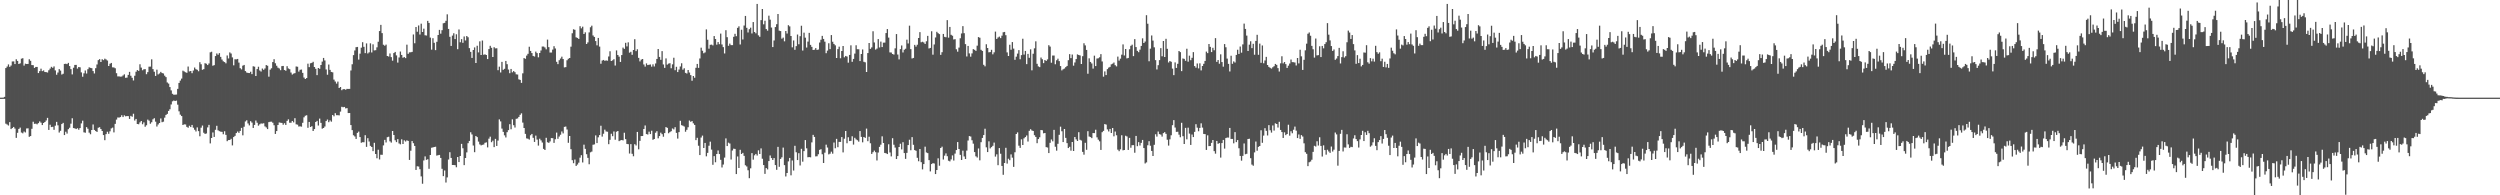 <svg xmlns="http://www.w3.org/2000/svg" width="1920" height="150"><path fill="#4f4f4f" d="M0 75h1v1H0zM1 75h1v1H1zM2 74.945h1v1H2zM3 74.387h1v1.559H3zM4 52.29h1v42.699H4zM5 51.08h1v44.543H5zM6 49.448h1v46.96H6zM7 51.366h1v42.456H7zM8 50.327h1v48.821H8zM9 47.211h1v51.149H9zM10 47.159h1v50.309H10zM11 49.205h1v49.544H11zM12 45.529h1v60.355H12zM13 46.809h1v55.193H13zM14 49.171h1v49.86H14zM15 48.663h1v49.313H15zM16 45.065h1v56.711H16zM17 44.714h1v57.681H17zM18 50.391h1v50.65H18zM19 48.875h1v52.834H19zM20 49.159h1v49.506H20zM21 49.107h1v49.441H21zM22 45.513h1v59.529H22zM23 46.692h1v57.821H23zM24 49.995h1v48.91H24zM25 50.089h1v43.408H25zM26 52.151h1v42.996H26zM27 51.405h1v43.58H27zM28 51.4h1v44.106H28zM29 56.101h1v38.487H29zM30 54.648h1v38.604H30zM31 52.718h1v41.49H31zM32 54.643h1v41.415H32zM33 54.046h1v40.401H33zM34 55.302h1v38.386H34zM35 55.421h1v37.073H35zM36 55.724h1v34.797H36zM37 53.947h1v45.83H37zM38 52.67h1v43.104H38zM39 51.288h1v46.278H39zM40 52.073h1v45.296H40zM41 50.988h1v48.714H41zM42 54.041h1v42.447H42zM43 57.397h1v36.191H43zM44 55.721h1v40.52H44zM45 53.091h1v48.695H45zM46 54.202h1v46.272H46zM47 57.266h1v37.993H47zM48 56.616h1v37.723H48zM49 49.1h1v54.637H49zM50 48.96h1v52.202H50zM51 49.269h1v53.333H51zM52 48.278h1v50.97H52zM53 50.734h1v47.382H53zM54 53.114h1v41.861H54zM55 57.122h1v33.708H55zM56 52.043h1v46.322H56zM57 49.873h1v48.73H57zM58 49.809h1v49.329H58zM59 52.682h1v45.8H59zM60 51.432h1v48.228H60zM61 51.73h1v46.612H61zM62 55.582h1v39.178H62zM63 58.949h1v33.719H63zM64 56.298h1v45.335H64zM65 54.092h1v47.867H65zM66 56.477h1v41.174H66zM67 53.133h1v45.72H67zM68 51.718h1v50.195H68zM69 52.132h1v50.977H69zM70 52.375h1v47.469H70zM71 54.565h1v41.03H71zM72 56.422h1v43.356H72zM73 52.375h1v48.265H73zM74 49.493h1v51.84H74zM75 46.2h1v51.884H75zM76 45.399h1v52.293H76zM77 47.63h1v51.458H77zM78 45.493h1v55.116H78zM79 46.161h1v57.553H79zM80 45.053h1v62.635H80zM81 45.653h1v57.382H81zM82 46.488h1v54.681H82zM83 50.713h1v52.065H83zM84 48.944h1v51.911H84zM85 48.356h1v50.259H85zM86 51.718h1v46.29H86zM87 51.828h1v49.87H87zM88 52.446h1v42.662H88zM89 56.22h1v35.615H89zM90 58.669h1v31.55H90zM91 58.674h1v31.664H91zM92 58.887h1v31.028H92zM93 58.768h1v29.773H93zM94 57.957h1v31.939H94zM95 57.069h1v31.511H95zM96 59.736h1v29.613H96zM97 59.583h1v29.567H97zM98 57.477h1v31.733H98zM99 55.174h1v36.18H99zM100 58.161h1v30.845H100zM101 59.74h1v29.89H101zM102 61.821h1v25.534H102zM103 58.163h1v34.388H103zM104 55.083h1v36.235H104zM105 53.787h1v41.449H105zM106 54.426h1v41.028H106zM107 49.377h1v44.649H107zM108 51.942h1v40.993H108zM109 53.97h1v41.479H109zM110 53.178h1v40.845H110zM111 53.112h1v44.221H111zM112 56.985h1v39.242H112zM113 55.421h1v36.427H113zM114 51.224h1v41.465H114zM115 51.171h1v43.859H115zM116 45.582h1v48.338H116zM117 53.08h1v38.553H117zM118 55.096h1v35.66H118zM119 58.303h1v35.116H119zM120 53.481h1v43.699H120zM121 57.113h1v38.469H121zM122 56.403h1v38.084H122zM123 55.206h1v35.752H123zM124 56.11h1v37.734H124zM125 56.424h1v37.031H125zM126 58.131h1v32.216H126zM127 59.216h1v29.041H127zM128 63.343h1v24.111H128zM129 64.204h1v21.005H129zM130 66.886h1v17.034H130zM131 69.418h1v10.829H131zM132 72.045h1v5.782H132zM133 72.741h1v4.461H133zM134 72.686h1v4.873H134zM135 72.606h1v4.656H135zM136 68.259h1v12.135H136zM137 63.705h1v21.817H137zM138 61.917h1v26.141H138zM139 60.381h1v28.778H139zM140 54.298h1v41.696H140zM141 54.872h1v40.609H141zM142 55.492h1v40.087H142zM143 55.927h1v41.486H143zM144 51.075h1v47.034H144zM145 54.836h1v41.726H145zM146 54.547h1v43.021H146zM147 56.211h1v39.719H147zM148 54.183h1v43.925H148zM149 51.851h1v47.784H149zM150 53.144h1v47.816H150zM151 53.595h1v44.253H151zM152 54.739h1v45.963H152zM153 47.747h1v56.885H153zM154 49.347h1v48.718H154zM155 53.62h1v42.811H155zM156 53.071h1v48.865H156zM157 48.546h1v54.296H157zM158 48.949h1v53.532H158zM159 49.986h1v47.842H159zM160 48.752h1v47.15H160zM161 40.196h1v69.918H161zM162 39.741h1v66.242H162zM163 50.468h1v51.277H163zM164 50.013h1v55.141H164zM165 43.037h1v56.642H165zM166 41.052h1v55.557H166zM167 42.05h1v58.066H167zM168 40.8h1v59.961H168zM169 43.678h1v57.439H169zM170 45.744h1v55.537H170zM171 47.111h1v55.999H171zM172 47.681h1v53.136H172zM173 48.653h1v54.93H173zM174 42.616h1v65.834H174zM175 44.895h1v62.685H175zM176 40.247h1v67.256H176zM177 41.135h1v65.447H177zM178 44.094h1v67.572H178zM179 50.155h1v55.125H179zM180 45.536h1v58.81H180zM181 45.573h1v56.631H181zM182 45.248h1v55.775H182zM183 48.081h1v53.96H183zM184 52.354h1v48.212H184zM185 53.32h1v44.875H185zM186 50.443h1v53.47H186zM187 49.887h1v47.43H187zM188 54.559h1v38.746H188zM189 55.726h1v36.661H189zM190 56.035h1v38.801H190zM191 56.101h1v40.19H191zM192 55.108h1v37.993H192zM193 56.941h1v37.194H193zM194 50.896h1v47.366H194zM195 51.199h1v44.729H195zM196 58.369h1v34.223H196zM197 53.039h1v41.215H197zM198 51.27h1v45.225H198zM199 54.14h1v41.334H199zM200 54.959h1v39.886H200zM201 52.65h1v42.284H201zM202 53.62h1v41.041H202zM203 52.581h1v44.475H203zM204 49.963h1v47.956H204zM205 50.489h1v48.659H205zM206 58.887h1v34.914H206zM207 53.513h1v39.966H207zM208 52.432h1v40.998H208zM209 47.681h1v46.571H209zM210 45.481h1v50.712H210zM211 48.601h1v54.264H211zM212 50.491h1v50.172H212zM213 51.979h1v44.033H213zM214 52.581h1v41.476H214zM215 53.893h1v40.368H215zM216 50.784h1v43.653H216zM217 50.658h1v45.148H217zM218 53.735h1v40.895H218zM219 54.327h1v41.6H219zM220 50.832h1v42.005H220zM221 52.602h1v39.05H221zM222 53.144h1v41.124H222zM223 55.71h1v38.535H223zM224 57.225h1v35.692H224zM225 56.511h1v37.482H225zM226 56.168h1v34.628H226zM227 51.02h1v44.454H227zM228 51.256h1v44.468H228zM229 55.007h1v42.19H229zM230 53.62h1v43.413H230zM231 53.403h1v43.884H231zM232 55.975h1v38.341H232zM233 59.528h1v30.558H233zM234 60.665h1v28.233H234zM235 59.942h1v28.574H235zM236 48.885h1v49.272H236zM237 51.569h1v42.094H237zM238 48.598h1v48.945H238zM239 48.276h1v48.633H239zM240 47.443h1v53.147H240zM241 51.453h1v47.647H241zM242 52.819h1v40.897H242zM243 57.678h1v35.164H243zM244 52.229h1v44.17H244zM245 52.831h1v38.258H245zM246 49.935h1v44.445H246zM247 47.289h1v51.552H247zM248 44.492h1v53.788H248zM249 46.452h1v50.735H249zM250 53.373h1v39.59H250zM251 57.406h1v34.388H251zM252 49.583h1v44.271H252zM253 53.643h1v38.842H253zM254 55.257h1v38.199H254zM255 55.559h1v32.763H255zM256 61.137h1v28.21H256zM257 62.638h1v24.303H257zM258 64.217h1v24.271H258zM259 62.663h1v25.832H259zM260 67.593h1v21.014H260zM261 66.827h1v18.885H261zM262 69.25h1v12.767H262zM263 68.5h1v13.866H263zM264 68.447h1v13.655H264zM265 68.914h1v14.319H265zM266 68.243h1v14.807H266zM267 68.282h1v18.544H267zM268 68.23h1v18.533H268zM269 54.128h1v41.913H269zM270 49.333h1v50.597H270zM271 42.334h1v61.566H271zM272 38.763h1v66.04H272zM273 36.259h1v70.435H273zM274 36.051h1v65.983H274zM275 45.758h1v55.292H275zM276 41.212h1v64.065H276zM277 36.584h1v73.03H277zM278 32.417h1v76.773H278zM279 35.941h1v73.3H279zM280 40.826h1v63.001H280zM281 33.311h1v79.467H281zM282 41.048h1v65.097H282zM283 40.178h1v68.521H283zM284 33.261h1v78.743H284zM285 40.292h1v72.586H285zM286 34.06h1v81.991H286zM287 38.683h1v71.009H287zM288 38.53h1v79.732H288zM289 36.374h1v85.189H289zM290 32.03h1v82.953H290zM291 23.84h1v98.629H291zM292 19.116h1v99.716H292zM293 25.44h1v93.468H293zM294 34.373h1v77.276H294zM295 35.104h1v72.3H295zM296 34.25h1v75.141H296zM297 43.016h1v62.337H297zM298 43.414h1v61.62H298zM299 41.073h1v67.453H299zM300 43.881h1v65.654H300zM301 46.573h1v54.06H301zM302 40.736h1v62.927H302zM303 39.906h1v67.828H303zM304 42.556h1v66.617H304zM305 48.095h1v58.762H305zM306 44.135h1v66.054H306zM307 39.562h1v71.268H307zM308 42.174h1v64.857H308zM309 44.353h1v66.233H309zM310 43.851h1v63.932H310zM311 44.662h1v64.047H311zM312 34.321h1v73.431H312zM313 41.309h1v66.908H313zM314 40.194h1v82.612H314zM315 40.139h1v75.599H315zM316 39.832h1v68.503H316zM317 26.454h1v83.541H317zM318 33.206h1v78.892H318zM319 20.732h1v109.785H319zM320 24.367h1v103.342H320zM321 19.565h1v108.306H321zM322 26.53h1v103.44H322zM323 18.155h1v117.308H323zM324 24.568h1v116.553H324zM325 22.002h1v101.24H325zM326 27.109h1v93.021H326zM327 27.28h1v95.514H327zM328 16.035h1v106.306H328zM329 17.603h1v112.03H329zM330 28.901h1v90.146H330zM331 38.164h1v75.285H331zM332 29.356h1v83.868H332zM333 32.888h1v80.023H333zM334 38.503h1v74.182H334zM335 32.119h1v87.37H335zM336 26.891h1v92.3H336zM337 22.934h1v96.029H337zM338 25.834h1v95.447H338zM339 23.211h1v106.404H339zM340 17.876h1v117.393H340zM341 17.567h1v113.362H341zM342 15.953h1v124.221H342zM343 11.023h1v125.237H343zM344 22.222h1v100.279H344zM345 28.253h1v88.661H345zM346 35.287h1v86.006H346zM347 27.361h1v99.366H347zM348 25.546h1v101.195H348zM349 29.993h1v96.894H349zM350 26.324h1v102.12H350zM351 37.802h1v82.799H351zM352 22.618h1v101.836H352zM353 32.483h1v87.317H353zM354 30.032h1v80.437H354zM355 32.847h1v81.044H355zM356 28.027h1v98.771H356zM357 31.098h1v90.245H357zM358 27.66h1v89.389H358zM359 28.631h1v81.357H359zM360 36.969h1v71.25H360zM361 39.828h1v61.765H361zM362 44.508h1v58.778H362zM363 38.393h1v73.365H363zM364 36.411h1v80.483H364zM365 48.374h1v56.086H365zM366 35.145h1v70.188H366zM367 40.26h1v68.48H367zM368 31.767h1v79.128H368zM369 42.256h1v69.414H369zM370 31.144h1v80.089H370zM371 42.023h1v68.968H371zM372 41.746h1v67.908H372zM373 42.215h1v67.121H373zM374 45.346h1v67.842H374zM375 37.663h1v68.819H375zM376 35.156h1v69.821H376zM377 36.692h1v72.525H377zM378 43.776h1v64.237H378zM379 36.225h1v76.789H379zM380 37.175h1v69.467H380zM381 37.086h1v74.994H381zM382 53.89h1v54.095H382zM383 51.21h1v40.508H383zM384 55.637h1v37.594H384zM385 47.511h1v51.273H385zM386 53.627h1v47.633H386zM387 52.821h1v51.092H387zM388 46.79h1v58.78H388zM389 49.315h1v52.197H389zM390 53.428h1v46.514H390zM391 56.195h1v39.204H391zM392 52.917h1v46.368H392zM393 55.556h1v36.107H393zM394 54.565h1v41.584H394zM395 55.428h1v42.538H395zM396 57.069h1v34.17H396zM397 57.257h1v33.747H397zM398 60.944h1v28.86H398zM399 61.395h1v26.761H399zM400 63.629h1v23.431H400zM401 56.298h1v37.855H401zM402 44.575h1v53.728H402zM403 45.179h1v57.613H403zM404 42.691h1v63.591H404zM405 41.299h1v65.241H405zM406 35.9h1v71.293H406zM407 39.118h1v64.779H407zM408 40.771h1v62.071H408zM409 42.938h1v62.875H409zM410 43.426h1v65.589H410zM411 39.647h1v64.491H411zM412 40.803h1v66.402H412zM413 44.046h1v67.775H413zM414 40.723h1v65.8H414zM415 38.77h1v69.039H415zM416 35.728h1v73.742H416zM417 35.722h1v78.613H417zM418 36.433h1v78.755H418zM419 37.887h1v67.956H419zM420 30.434h1v78.826H420zM421 36.189h1v73.534H421zM422 40.329h1v68.279H422zM423 40.345h1v65.715H423zM424 38.088h1v68.052H424zM425 35.49h1v74.257H425zM426 37.216h1v69.755H426zM427 47.438h1v54.379H427zM428 49.267h1v57.318H428zM429 46.23h1v58.638H429zM430 44.95h1v58.549H430zM431 43.517h1v57.471H431zM432 45.385h1v57.089H432zM433 51.775h1v45.663H433zM434 51.565h1v45.605H434zM435 46.273h1v53.223H435zM436 45.117h1v64.569H436zM437 44.556h1v59.915H437zM438 35.834h1v78.759H438zM439 25.573h1v97.439H439zM440 22.467h1v102.872H440zM441 22.881h1v99.659H441zM442 28.686h1v98.769H442zM443 29.121h1v97.247H443zM444 29.924h1v94.992H444zM445 20.126h1v100.95H445zM446 21.776h1v97.436H446zM447 20.496h1v104.301H447zM448 26.125h1v84.969H448zM449 24.822h1v89.51H449zM450 33.794h1v84.642H450zM451 32.568h1v88.659H451zM452 24.873h1v101.289H452zM453 20.918h1v96.072H453zM454 19.727h1v96.713H454zM455 27.212h1v83.937H455zM456 28.356h1v82.527H456zM457 31.556h1v72.417H457zM458 34.792h1v75.093H458zM459 29.118h1v76.328H459zM460 35.795h1v67.954H460zM461 48.94h1v47.631H461zM462 46.465h1v58.441H462zM463 46.042h1v56.642H463zM464 46.703h1v52.891H464zM465 46.399h1v54.546H465zM466 46.658h1v54.525H466zM467 43.366h1v67.393H467zM468 39.361h1v68.025H468zM469 46.848h1v55.885H469zM470 46.335h1v58.265H470zM471 45.461h1v55.505H471zM472 50.338h1v56.967H472zM473 38.708h1v62.474H473zM474 42.247h1v58.379H474zM475 43.531h1v64.857H475zM476 47.543h1v60.259H476zM477 42.286h1v65.23H477zM478 36.541h1v71.286H478zM479 37.507h1v64.422H479zM480 32.872h1v73.971H480zM481 35.621h1v74.928H481zM482 32.501h1v78.249H482zM483 40.434h1v77.462H483zM484 39.803h1v70.872H484zM485 42.098h1v76.045H485zM486 38.418h1v81.605H486zM487 30.119h1v80.602H487zM488 39.292h1v72.428H488zM489 37.852h1v63.477H489zM490 44.424h1v70.247H490zM491 47.145h1v61.028H491zM492 45.783h1v58.721H492zM493 45.289h1v59.165H493zM494 49.487h1v49.579H494zM495 51.134h1v45.237H495zM496 48.711h1v54.269H496zM497 49.969h1v53.356H497zM498 49.731h1v51.376H498zM499 49.528h1v53.433H499zM500 51.187h1v49.238H500zM501 49.42h1v57.924H501zM502 51.031h1v55.729H502zM503 48.745h1v53.211H503zM504 45.271h1v55.484H504zM505 37.63h1v68.597H505zM506 43.728h1v60.79H506zM507 45.916h1v55.965H507zM508 39.249h1v63.841H508zM509 49.53h1v55.502H509zM510 52.107h1v50.08H510zM511 44.868h1v52.744H511zM512 49.592h1v48.617H512zM513 48.853h1v53.516H513zM514 48.534h1v52.948H514zM515 52.412h1v48.327H515zM516 49.411h1v49.254H516zM517 44.35h1v55.017H517zM518 53.897h1v43.797H518zM519 51.279h1v50.755H519zM520 55.357h1v51.108H520zM521 53.405h1v48.077H521zM522 51.07h1v41.685H522zM523 48.601h1v47.533H523zM524 53.503h1v43.056H524zM525 52.451h1v44.752H525zM526 55.946h1v45.212H526zM527 56.447h1v43.246H527zM528 53.762h1v43.985H528zM529 55.708h1v36.86H529zM530 57.699h1v35.841H530zM531 62.027h1v30.932H531zM532 58.388h1v36.354H532zM533 59.702h1v36.235H533zM534 52.061h1v55.578H534zM535 49.123h1v56.729H535zM536 52.112h1v59.815H536zM537 44.897h1v74.205H537zM538 36.584h1v69.02H538zM539 38.963h1v65.184H539zM540 40.885h1v72.781H540zM541 40.251h1v69.517H541zM542 22.575h1v97.464H542zM543 30.501h1v86.917H543zM544 37.372h1v74.548H544zM545 34.419h1v74.365H545zM546 34.264h1v80.655H546zM547 34.854h1v91.735H547zM548 27.69h1v92.204H548zM549 29.951h1v94.644H549zM550 34.314h1v83.939H550zM551 32.327h1v83.248H551zM552 33.925h1v84.406H552zM553 25.825h1v96.924H553zM554 34.154h1v94.479H554zM555 36.218h1v90.167H555zM556 41.045h1v79.986H556zM557 23.188h1v83.108H557zM558 28.574h1v83.605H558zM559 35.191h1v74.388H559zM560 33.467h1v76.754H560zM561 34.671h1v87.871H561zM562 34.65h1v80.936H562zM563 28.253h1v85.907H563zM564 25.971h1v88.405H564zM565 27.821h1v105.857H565zM566 21.414h1v98.739H566zM567 20.206h1v108.803H567zM568 34.147h1v80.879H568zM569 22.856h1v95.422H569zM570 30.309h1v87.102H570zM571 19.622h1v100.096H571zM572 12.215h1v114.717H572zM573 21.334h1v106.537H573zM574 24.941h1v105.834H574zM575 22.437h1v114.402H575zM576 21.259h1v108.022H576zM577 25.694h1v91.923H577zM578 16.942h1v105.699H578zM579 24.564h1v94.729H579zM580 25.619h1v92.621H580zM581 3.035h1v116.413H581zM582 27.118h1v88.331H582zM583 28.253h1v90.009H583zM584 15.445h1v98.546H584zM585 6.898h1v114.999H585zM586 18.67h1v108.116H586zM587 15.928h1v117.585H587zM588 22.316h1v106.734H588zM589 23.559h1v106.553H589zM590 12.014h1v111.666H590zM591 15.088h1v104.305H591zM592 21.16h1v100.24H592zM593 36.17h1v86.7H593zM594 31.055h1v90.364H594zM595 20.803h1v105.981H595zM596 18.567h1v111.822H596zM597 10.771h1v102.002H597zM598 23.561h1v104.564H598zM599 23.838h1v98.228H599zM600 29.677h1v91.142H600zM601 28.885h1v84.468H601zM602 31.75h1v95.065H602zM603 23.785h1v111.751H603zM604 25.768h1v107.105H604zM605 19.336h1v104.614H605zM606 20.277h1v100.993H606zM607 27.647h1v106.988H607zM608 36.335h1v86.883H608zM609 31.078h1v99.904H609zM610 38.258h1v73.733H610zM611 35.435h1v81.52H611zM612 26.523h1v96.413H612zM613 34.021h1v83.623H613zM614 27.795h1v99.291H614zM615 19.764h1v94.504H615zM616 38.807h1v85.354H616zM617 25.081h1v90.989H617zM618 28.942h1v78.608H618zM619 36.514h1v77.395H619zM620 31.938h1v88.824H620zM621 25.22h1v95.415H621zM622 34.449h1v86.37H622zM623 35.996h1v73.367H623zM624 38.377h1v65.202H624zM625 38.189h1v66.997H625zM626 36.958h1v83.166H626zM627 38.338h1v81.682H627zM628 38.02h1v80.433H628zM629 32.643h1v82.458H629zM630 30.528h1v84.063H630zM631 27.521h1v90.964H631zM632 29.901h1v95.264H632zM633 31.995h1v85.26H633zM634 40.835h1v70.245H634zM635 38.878h1v74.44H635zM636 33.213h1v85.381H636zM637 37.713h1v80.288H637zM638 26.928h1v89.549H638zM639 32.057h1v85.944H639zM640 33.739h1v75.701H640zM641 34.813h1v79.046H641zM642 44.545h1v62.094H642zM643 37.738h1v75.315H643zM644 35.829h1v73.145H644zM645 44.758h1v64.248H645zM646 39.182h1v66.077H646zM647 35.349h1v81.714H647zM648 44.041h1v62.493H648zM649 42.947h1v57.681H649zM650 43.426h1v66.594H650zM651 48.15h1v57.247H651zM652 42.167h1v66.182H652zM653 34.804h1v73.358H653zM654 47.456h1v57.221H654zM655 45.236h1v65.821H655zM656 41.16h1v64.658H656zM657 34.758h1v72.289H657zM658 37.766h1v69.966H658zM659 37.85h1v70.952H659zM660 46.916h1v53.749H660zM661 41.489h1v63.644H661zM662 38.01h1v71.284H662zM663 47.438h1v57.78H663zM664 47.857h1v58.004H664zM665 55.28h1v43.472H665zM666 40.755h1v67.668H666zM667 33.012h1v71.998H667zM668 37.511h1v72.529H668zM669 36.388h1v81.833H669zM670 24.01h1v92.895H670zM671 32.588h1v83.074H671zM672 38.074h1v78.792H672zM673 37.317h1v85.91H673zM674 29.99h1v87.18H674zM675 36.429h1v76.354H675zM676 31.95h1v79.167H676zM677 36.159h1v68.526H677zM678 32.764h1v77.05H678zM679 32.716h1v84.761H679zM680 25.417h1v92.296H680zM681 22.318h1v95.994H681zM682 28.887h1v81.918H682zM683 40.251h1v76.855H683zM684 40.336h1v79.794H684zM685 41.489h1v64.633H685zM686 41.915h1v69.263H686zM687 37.134h1v76.226H687zM688 26.168h1v95.969H688zM689 41.908h1v77.942H689zM690 45.621h1v67.29H690zM691 37.756h1v72.653H691zM692 34.932h1v79.792H692zM693 40.276h1v68.952H693zM694 38.191h1v79.348H694zM695 37.422h1v84.601H695zM696 30.441h1v86.965H696zM697 33.373h1v78.05H697zM698 19.716h1v87.576H698zM699 37.722h1v77.697H699zM700 44.877h1v60.458H700zM701 44.476h1v66.738H701zM702 34.435h1v80.826H702zM703 35.774h1v80.055H703zM704 34.367h1v86.841H704zM705 29.201h1v94.667H705zM706 24.671h1v89.739H706zM707 32.483h1v92.081H707zM708 32.039h1v98.082H708zM709 32.604h1v93.392H709zM710 33.762h1v78.858H710zM711 31.712h1v85.393H711zM712 27.528h1v90.071H712zM713 37.207h1v85.8H713zM714 36.823h1v94.807H714zM715 24.035h1v101.95H715zM716 42.009h1v83.296H716zM717 34.133h1v91.479H717zM718 28.764h1v104.896H718zM719 24.415h1v106.148H719zM720 25.477h1v96.104H720zM721 26.212h1v101.09H721zM722 42.128h1v71.557H722zM723 40.112h1v72.538H723zM724 26.086h1v96.445H724zM725 28.308h1v91.227H725zM726 28.642h1v89.155H726zM727 15.454h1v104.491H727zM728 28.928h1v94.511H728zM729 20.689h1v103.268H729zM730 26.727h1v95.697H730zM731 27.431h1v91.936H731zM732 30.331h1v92.948H732zM733 30.087h1v87.883H733zM734 37.83h1v77.4H734zM735 39.656h1v69.453H735zM736 36.578h1v77.844H736zM737 29.393h1v89.549H737zM738 25.697h1v97.16H738zM739 20.05h1v95.642H739zM740 25.513h1v94.662H740zM741 33.913h1v88.219H741zM742 43.364h1v72.298H742zM743 35.255h1v72.648H743zM744 40.995h1v63.52H744zM745 43.499h1v61.382H745zM746 41.004h1v66.722H746zM747 37.713h1v72.63H747zM748 38.23h1v78.542H748zM749 39.063h1v80.998H749zM750 35.049h1v85.924H750zM751 28.489h1v85.553H751zM752 28.96h1v94.182H752zM753 38.23h1v70.975H753zM754 39.098h1v66.83H754zM755 49.757h1v53.978H755zM756 50.958h1v47.906H756zM757 34.007h1v79.146H757zM758 36.852h1v79.95H758zM759 40.196h1v68.329H759zM760 39.972h1v73.99H760zM761 38.242h1v74.733H761zM762 41.709h1v70.279H762zM763 40.182h1v69.339H763zM764 24.257h1v96.008H764zM765 29.894h1v88.647H765zM766 28.77h1v98.114H766zM767 28.116h1v85.594H767zM768 29.297h1v88.78H768zM769 27.404h1v100.046H769zM770 24.774h1v109.465H770zM771 24.518h1v100.648H771zM772 27.022h1v86.505H772zM773 40.231h1v85.397H773zM774 43h1v78.906H774zM775 34.373h1v88.675H775zM776 38.171h1v80.412H776zM777 32.284h1v88.782H777zM778 37.335h1v90.817H778zM779 45.939h1v71.019H779zM780 43.522h1v59.393H780zM781 41.176h1v60.513H781zM782 38.484h1v73.399H782zM783 45.497h1v68.073H783zM784 42.357h1v64.66H784zM785 29.745h1v81.602H785zM786 41.954h1v64.292H786zM787 39.102h1v66.182H787zM788 49.269h1v54.779H788zM789 41.361h1v67.315H789zM790 44.378h1v56.056H790zM791 37.889h1v61.339H791zM792 53.996h1v46.203H792zM793 41.254h1v59.334H793zM794 37.141h1v66.674H794zM795 31.76h1v73.403H795zM796 49.001h1v60.998H796zM797 50.995h1v55.793H797zM798 51.579h1v53.85H798zM799 44.202h1v55.617H799zM800 45.515h1v54.53H800zM801 48.486h1v53.893H801zM802 46.095h1v56.027H802zM803 46.786h1v66.191H803zM804 45.593h1v67.725H804zM805 34.694h1v82.868H805zM806 35.774h1v73.898H806zM807 48.161h1v58.952H807zM808 42.67h1v65.88H808zM809 42.664h1v57.091H809zM810 49.354h1v63.363H810zM811 46.305h1v69.43H811zM812 45.062h1v65.367H812zM813 46.973h1v56.558H813zM814 50.759h1v46.523H814zM815 54.05h1v46.773H815zM816 53.185h1v55.935H816zM817 52.647h1v46.42H817zM818 51.544h1v54.319H818zM819 50.654h1v59.268H819zM820 46.248h1v67.446H820zM821 41.558h1v71.167H821zM822 44.666h1v71.03H822zM823 41.879h1v67.166H823zM824 50.439h1v65.505H824zM825 47.967h1v57.265H825zM826 45.364h1v61.685H826zM827 41.773h1v66.528H827zM828 42.249h1v59.29H828zM829 42.599h1v64.786H829zM830 49.15h1v58.794H830zM831 43.163h1v73.459H831zM832 33.215h1v85.555H832zM833 34.891h1v74.781H833zM834 38.329h1v76.741H834zM835 56.607h1v44.177H835zM836 44.801h1v60.055H836zM837 47.566h1v57.684H837zM838 48.745h1v57.366H838zM839 52.682h1v49.513H839zM840 42.739h1v59.501H840zM841 50.734h1v48.881H841zM842 44.943h1v60.54H842zM843 44.769h1v62.477H843zM844 43.993h1v64.537H844zM845 41.563h1v73.566H845zM846 47.2h1v54.335H846zM847 58.894h1v41.605H847zM848 54.858h1v40.442H848zM849 57.676h1v38.025H849zM850 53.078h1v46.297H850zM851 51.926h1v49.039H851zM852 51.361h1v47.67H852zM853 49.409h1v52.733H853zM854 48.917h1v49.375H854zM855 48.04h1v56.688H855zM856 50.068h1v50.959H856zM857 50.972h1v52.918H857zM858 43.465h1v71.486H858zM859 46.559h1v69.577H859zM860 45.033h1v69.639H860zM861 41.965h1v61.913H861zM862 34.115h1v81.35H862zM863 42.581h1v72.625H863zM864 37.628h1v66.608H864zM865 44.849h1v59.977H865zM866 44.469h1v70.682H866zM867 37.825h1v68.082H867zM868 35.165h1v78.27H868zM869 34.33h1v77.196H869zM870 43.112h1v68.373H870zM871 30.052h1v87.224H871zM872 36.124h1v68.274H872zM873 39.052h1v73.234H873zM874 40.075h1v69.084H874zM875 38.125h1v73.639H875zM876 35.3h1v74.413H876zM877 29.43h1v78.018H877zM878 33.002h1v80.714H878zM879 31.922h1v93.637H879zM880 11.657h1v113.055H880zM881 18.203h1v93.346H881zM882 47.04h1v61.405H882zM883 37.367h1v74.557H883zM884 27.228h1v88.672H884zM885 31.185h1v88.627H885zM886 36.367h1v74.841H886zM887 46.186h1v56.935H887zM888 53.352h1v51.582H888zM889 50.098h1v50.909H889zM890 46.17h1v56.844H890zM891 36.948h1v66.434H891zM892 43.22h1v61.687H892zM893 31.469h1v70.789H893zM894 43.778h1v57.725H894zM895 29.775h1v73.039H895zM896 37.457h1v69.863H896zM897 47.955h1v63.861H897zM898 46.861h1v60.147H898zM899 47.456h1v56.434H899zM900 52.679h1v43.449H900zM901 57.722h1v34.546H901zM902 47.91h1v50.025H902zM903 52.162h1v49.096H903zM904 49.01h1v52.138H904zM905 39.173h1v64.239H905zM906 40.052h1v65.39H906zM907 54.641h1v39.68H907zM908 44.891h1v59.693H908zM909 45.193h1v65.409H909zM910 46.69h1v51.504H910zM911 37.445h1v69.56H911zM912 47.363h1v50.68H912zM913 42.755h1v59.863H913zM914 46.239h1v65.095H914zM915 44.371h1v58.926H915zM916 40.036h1v65.221H916zM917 50.761h1v50.536H917zM918 51.993h1v43.415H918zM919 48.74h1v49.309H919zM920 52.517h1v48.293H920zM921 48.626h1v49.65H921zM922 54.064h1v40.675H922zM923 50.686h1v47.29H923zM924 49.02h1v53.864H924zM925 46.779h1v56.242H925zM926 39.613h1v75.555H926zM927 40.789h1v63.163H927zM928 33.785h1v78.462H928zM929 35.992h1v76.159H929zM930 39.967h1v69.762H930zM931 36.713h1v70.787H931zM932 38.612h1v77.446H932zM933 29.295h1v88.732H933zM934 47.504h1v60.712H934zM935 46.095h1v64.319H935zM936 48.94h1v60.939H936zM937 41.725h1v79.304H937zM938 47.672h1v62.207H938zM939 51.194h1v56.285H939zM940 33.861h1v80.284H940zM941 36.319h1v69.716H941zM942 45.03h1v60.581H942zM943 49.045h1v56.61H943zM944 54.87h1v43.408H944zM945 42.817h1v63.909H945zM946 49.024h1v57.677H946zM947 47.131h1v62.941H947zM948 47.999h1v53.472H948zM949 42.174h1v66.992H949zM950 38.219h1v69.338H950zM951 41.428h1v72.419H951zM952 35.758h1v84.022H952zM953 40.427h1v82.951H953zM954 34.115h1v85.571H954zM955 18.15h1v92.041H955zM956 22.24h1v96.26H956zM957 27.361h1v90.739H957zM958 39.191h1v67.581H958zM959 34.293h1v72.238H959zM960 31.716h1v89.762H960zM961 36.951h1v89.455H961zM962 33.659h1v93.646H962zM963 42.052h1v74.997H963zM964 31.46h1v77.221H964zM965 26.727h1v89.013H965zM966 42.112h1v70.682H966zM967 33.504h1v78.615H967zM968 48.237h1v51.804H968zM969 34.921h1v74.774H969zM970 48.578h1v55.546H970zM971 46.456h1v52.023H971zM972 43.668h1v56.821H972zM973 49.896h1v54.136H973zM974 51.345h1v44.742H974zM975 52.096h1v47.963H975zM976 52.705h1v49.133H976zM977 51.643h1v44.715H977zM978 50.846h1v49.458H978zM979 49.084h1v45.619H979zM980 49.814h1v45.406H980zM981 52.302h1v45.649H981zM982 54.957h1v38.569H982zM983 48.653h1v51.154H983zM984 43.197h1v58.24H984zM985 48.679h1v57.269H985zM986 47.621h1v53.992H986zM987 49.251h1v54.539H987zM988 52.174h1v50.714H988zM989 50.432h1v45.365H989zM990 48.809h1v55.386H990zM991 45.712h1v55.113H991zM992 47.72h1v54.626H992zM993 47.758h1v51.854H993zM994 47.999h1v49.21H994zM995 50.288h1v50.087H995zM996 44.534h1v61.481H996zM997 48.715h1v54.539H997zM998 38.194h1v68.46H998zM999 43.263h1v60.54H999zM1000 53.707h1v51.135H1000zM1001 45.914h1v64.143H1001zM1002 38.64h1v78.235H1002zM1003 33.547h1v84.587H1003zM1004 25.923h1v101.648H1004zM1005 24.941h1v99.673H1005zM1006 27.443h1v96.622H1006zM1007 35.232h1v87.43H1007zM1008 37.859h1v78.764H1008zM1009 44.254h1v67.725H1009zM1010 29.567h1v82.969H1010zM1011 42.567h1v65.94H1011zM1012 42.32h1v69.43H1012zM1013 35.513h1v69.899H1013zM1014 43.829h1v68.261H1014zM1015 35.287h1v84.935H1015zM1016 37.12h1v74.514H1016zM1017 33.82h1v81.408H1017zM1018 32.391h1v86.374H1018zM1019 17.752h1v97.26H1019zM1020 26.633h1v89.7H1020zM1021 31.046h1v86.331H1021zM1022 35.365h1v77.157H1022zM1023 39.116h1v77.249H1023zM1024 37.985h1v76.954H1024zM1025 45.934h1v55.871H1025zM1026 44.978h1v58.231H1026zM1027 43.073h1v84.166H1027zM1028 36.784h1v79.149H1028zM1029 48.722h1v54.047H1029zM1030 43.877h1v55.846H1030zM1031 39.379h1v76.94H1031zM1032 44.163h1v69.105H1032zM1033 43.151h1v70.208H1033zM1034 32.471h1v70.641H1034zM1035 23.502h1v87.418H1035zM1036 24.987h1v88.638H1036zM1037 29.917h1v82.829H1037zM1038 26.923h1v86.079H1038zM1039 33.872h1v72.454H1039zM1040 38.727h1v65.141H1040zM1041 48.978h1v57.817H1041zM1042 42.323h1v66.054H1042zM1043 48.457h1v64.832H1043zM1044 45.097h1v61.987H1044zM1045 50.988h1v52.667H1045zM1046 49.844h1v50.586H1046zM1047 40.306h1v68.029H1047zM1048 40.425h1v61.14H1048zM1049 34.724h1v68.929H1049zM1050 47.813h1v52.623H1050zM1051 48.889h1v53.392H1051zM1052 44.637h1v67.981H1052zM1053 47.09h1v64.651H1053zM1054 45.039h1v64.296H1054zM1055 47.321h1v58.858H1055zM1056 35.17h1v76.862H1056zM1057 40.034h1v75.294H1057zM1058 41.277h1v67.89H1058zM1059 40.182h1v67.368H1059zM1060 46.994h1v57.542H1060zM1061 45.053h1v65.168H1061zM1062 51.382h1v55.331H1062zM1063 47.417h1v52.415H1063zM1064 51.748h1v51.314H1064zM1065 49.12h1v56.732H1065zM1066 52.11h1v59.819H1066zM1067 44.895h1v74.207H1067zM1068 36.584h1v69.02H1068zM1069 38.965h1v65.182H1069zM1070 40.885h1v72.781H1070zM1071 41.73h1v68.038H1071zM1072 22.577h1v91.096H1072zM1073 27.292h1v92.747H1073zM1074 30.499h1v81.421H1074zM1075 37.372h1v71.412H1075zM1076 34.264h1v78.542H1076zM1077 34.852h1v91.737H1077zM1078 27.692h1v92.202H1078zM1079 29.954h1v94.642H1079zM1080 34.314h1v83.941H1080zM1081 32.327h1v83.246H1081zM1082 33.923h1v84.406H1082zM1083 25.827h1v96.921H1083zM1084 34.156h1v94.477H1084zM1085 35.165h1v91.22H1085zM1086 41.045h1v79.986H1086zM1087 23.188h1v83.108H1087zM1088 28.571h1v83.605H1088zM1089 35.191h1v74.388H1089zM1090 33.465h1v76.757H1090zM1091 34.669h1v85.892H1091zM1092 34.65h1v87.89H1092zM1093 28.253h1v85.91H1093zM1094 25.971h1v88.407H1094zM1095 27.821h1v105.857H1095zM1096 21.412h1v98.741H1096zM1097 20.206h1v108.803H1097zM1098 31.631h1v83.394H1098zM1099 22.858h1v95.42H1099zM1100 30.311h1v87.1H1100zM1101 19.622h1v100.094H1101zM1102 22.002h1v104.93H1102zM1103 12.218h1v111.641H1103zM1104 24.944h1v105.832H1104zM1105 22.435h1v114.402H1105zM1106 21.259h1v108.02H1106zM1107 25.694h1v91.923H1107zM1108 16.942h1v105.699H1108zM1109 24.561h1v94.733H1109zM1110 25.616h1v92.625H1110zM1111 3.035h1v116.415H1111zM1112 17.635h1v96.731H1112zM1113 28.253h1v90.011H1113zM1114 27.933h1v86.058H1114zM1115 6.898h1v114.999H1115zM1116 18.672h1v108.114H1116zM1117 15.928h1v117.583H1117zM1118 22.316h1v103.953H1118zM1119 23.557h1v106.555H1119zM1120 12.014h1v111.664H1120zM1121 15.088h1v104.305H1121zM1122 21.16h1v96.196H1122zM1123 33.154h1v89.716H1123zM1124 31.055h1v90.364H1124zM1125 20.803h1v105.983H1125zM1126 18.567h1v111.822H1126zM1127 10.773h1v101.998H1127zM1128 29.558h1v98.567H1128zM1129 23.561h1v98.508H1129zM1130 29.677h1v91.142H1130zM1131 28.885h1v85.596H1131zM1132 31.75h1v95.065H1132zM1133 23.785h1v111.751H1133zM1134 25.765h1v107.107H1134zM1135 19.338h1v104.612H1135zM1136 20.274h1v96.896H1136zM1137 27.647h1v106.986H1137zM1138 35.264h1v87.954H1138zM1139 31.078h1v99.904H1139zM1140 38.255h1v73.735H1140zM1141 35.433h1v81.522H1141zM1142 26.521h1v96.416H1142zM1143 34.023h1v83.621H1143zM1144 27.795h1v99.293H1144zM1145 19.764h1v94.806H1145zM1146 32.95h1v91.213H1146zM1147 25.081h1v90.989H1147zM1148 28.942h1v78.608H1148zM1149 36.516h1v77.393H1149zM1150 31.94h1v88.824H1150zM1151 25.218h1v90.668H1151zM1152 34.449h1v86.37H1152zM1153 35.999h1v76.612H1153zM1154 38.374h1v65.202H1154zM1155 38.191h1v66.997H1155zM1156 36.958h1v83.168H1156zM1157 38.338h1v81.682H1157zM1158 38.02h1v80.433H1158zM1159 32.645h1v81.701H1159zM1160 30.528h1v84.573H1160zM1161 31.277h1v87.208H1161zM1162 27.521h1v97.647H1162zM1163 31.998h1v85.26H1163zM1164 40.35h1v70.728H1164zM1165 38.878h1v74.44H1165zM1166 33.213h1v75.651H1166zM1167 37.713h1v80.884H1167zM1168 26.926h1v89.554H1168zM1169 32.057h1v85.942H1169zM1170 33.742h1v75.699H1170zM1171 34.813h1v79.046H1171zM1172 44.877h1v61.762H1172zM1173 37.738h1v75.317H1173zM1174 35.831h1v71.792H1174zM1175 44.758h1v64.248H1175zM1176 39.182h1v66.077H1176zM1177 35.349h1v81.714H1177zM1178 44.041h1v62.495H1178zM1179 42.947h1v56.919H1179zM1180 43.426h1v66.594H1180zM1181 48.152h1v57.244H1181zM1182 42.167h1v66.182H1182zM1183 34.804h1v73.358H1183zM1184 45.728h1v58.949H1184zM1185 45.236h1v65.821H1185zM1186 43.311h1v62.506H1186zM1187 34.758h1v72.289H1187zM1188 37.766h1v69.963H1188zM1189 37.852h1v70.948H1189zM1190 46.916h1v53.749H1190zM1191 48.18h1v51.673H1191zM1192 38.01h1v71.282H1192zM1193 47.438h1v57.78H1193zM1194 47.857h1v58.004H1194zM1195 52.034h1v46.72H1195zM1196 40.757h1v67.663H1196zM1197 33.012h1v71.998H1197zM1198 37.511h1v72.527H1198zM1199 36.388h1v81.831H1199zM1200 24.01h1v92.895H1200zM1201 32.588h1v83.621H1201zM1202 38.072h1v78.794H1202zM1203 37.317h1v85.91H1203zM1204 29.99h1v87.18H1204zM1205 36.429h1v76.352H1205zM1206 31.95h1v79.856H1206zM1207 36.159h1v68.526H1207zM1208 32.767h1v77.05H1208zM1209 32.716h1v84.759H1209zM1210 25.417h1v92.296H1210zM1211 22.316h1v95.997H1211zM1212 28.889h1v81.913H1212zM1213 35.035h1v82.074H1213zM1214 40.334h1v79.796H1214zM1215 41.492h1v71.394H1215zM1216 41.915h1v69.265H1216zM1217 37.134h1v76.226H1217zM1218 26.168h1v95.967H1218zM1219 41.908h1v77.942H1219zM1220 45.621h1v67.29H1220zM1221 37.756h1v72.653H1221zM1222 34.934h1v79.792H1222zM1223 40.274h1v68.954H1223zM1224 38.191h1v79.348H1224zM1225 37.42h1v84.603H1225zM1226 30.441h1v86.967H1226zM1227 35.946h1v79.478H1227zM1228 19.718h1v89.082H1228zM1229 37.722h1v77.697H1229zM1230 44.877h1v60.458H1230zM1231 44.476h1v66.736H1231zM1232 34.435h1v80.826H1232zM1233 35.772h1v80.06H1233zM1234 34.367h1v86.841H1234zM1235 29.201h1v94.667H1235zM1236 24.669h1v89.739H1236zM1237 32.485h1v92.078H1237zM1238 32.037h1v98.084H1238zM1239 32.602h1v93.392H1239zM1240 33.762h1v78.858H1240zM1241 31.714h1v85.39H1241zM1242 27.53h1v90.069H1242zM1243 37.207h1v85.802H1243zM1244 36.823h1v94.807H1244zM1245 24.037h1v101.948H1245zM1246 42.009h1v83.298H1246zM1247 34.346h1v91.266H1247zM1248 28.761h1v100.774H1248zM1249 35.992h1v97.668H1249zM1250 24.415h1v97.166H1250zM1251 26.214h1v101.087H1251zM1252 37.081h1v81.126H1252zM1253 40.112h1v72.538H1253zM1254 26.086h1v96.445H1254zM1255 28.308h1v88.45H1255zM1256 28.642h1v90.893H1256zM1257 15.454h1v104.491H1257zM1258 28.928h1v94.509H1258zM1259 20.689h1v103.268H1259zM1260 26.727h1v95.697H1260zM1261 27.431h1v86.784H1261zM1262 30.331h1v92.95H1262zM1263 30.087h1v87.883H1263zM1264 37.83h1v77.4H1264zM1265 39.654h1v69.455H1265zM1266 38.642h1v75.777H1266zM1267 29.395h1v86.825H1267zM1268 25.697h1v97.162H1268zM1269 20.05h1v97.878H1269zM1270 25.513h1v90.27H1270zM1271 31.332h1v90.801H1271zM1272 40.652h1v75.013H1272zM1273 35.255h1v72.648H1273zM1274 40.995h1v63.518H1274zM1275 43.497h1v57.228H1275zM1276 43.554h1v63.31H1276zM1277 37.713h1v72.63H1277zM1278 38.23h1v78.542H1278zM1279 39.063h1v74.786H1279zM1280 36.85h1v84.12H1280zM1281 28.489h1v85.555H1281zM1282 28.96h1v94.182H1282zM1283 38.232h1v70.973H1283zM1284 39.098h1v66.832H1284zM1285 49.757h1v53.98H1285zM1286 50.956h1v47.908H1286zM1287 40.295h1v72.859H1287zM1288 34.007h1v82.797H1288zM1289 40.194h1v68.331H1289zM1290 39.972h1v73.992H1290zM1291 38.242h1v74.733H1291zM1292 41.709h1v70.279H1292zM1293 40.182h1v69.339H1293zM1294 31.618h1v88.65H1294zM1295 24.257h1v94.285H1295zM1296 28.773h1v98.112H1296zM1297 28.114h1v93.664H1297zM1298 29.295h1v88.782H1298zM1299 27.404h1v100.048H1299zM1300 24.774h1v109.465H1300zM1301 24.518h1v100.65H1301zM1302 27.022h1v86.505H1302zM1303 40.231h1v85.397H1303zM1304 43h1v78.906H1304zM1305 34.373h1v88.675H1305zM1306 38.171h1v80.412H1306zM1307 32.284h1v88.78H1307zM1308 40.123h1v88.03H1308zM1309 37.335h1v79.625H1309zM1310 43.524h1v60.572H1310zM1311 41.176h1v60.513H1311zM1312 38.484h1v73.401H1312zM1313 41.581h1v71.987H1313zM1314 42.709h1v64.305H1314zM1315 29.745h1v81.6H1315zM1316 36.6h1v69.853H1316zM1317 39.104h1v64.342H1317zM1318 49.683h1v55.601H1318zM1319 41.361h1v67.315H1319zM1320 45.248h1v55.186H1320zM1321 37.889h1v62.234H1321zM1322 55.042h1v45.155H1322zM1323 41.309h1v59.277H1323zM1324 37.141h1v64.932H1324zM1325 31.762h1v72.685H1325zM1326 48.006h1v61.991H1326zM1327 49.814h1v59.22H1327zM1328 51.581h1v53.848H1328zM1329 44.202h1v55.617H1329zM1330 45.515h1v54.53H1330zM1331 48.484h1v53.44H1331zM1332 46.095h1v56.285H1332zM1333 46.788h1v66.189H1333zM1334 45.593h1v67.725H1334zM1335 39.677h1v76.059H1335zM1336 34.694h1v82.868H1336zM1337 48.761h1v58.352H1337zM1338 42.67h1v65.848H1338zM1339 42.664h1v65.887H1339zM1340 49.354h1v63.363H1340zM1341 46.305h1v69.433H1341zM1342 45.062h1v65.37H1342zM1343 46.971h1v56.558H1343zM1344 50.761h1v45.512H1344zM1345 54.05h1v46.771H1345zM1346 53.183h1v55.937H1346zM1347 52.647h1v46.423H1347zM1348 51.544h1v54.317H1348zM1349 50.654h1v59.268H1349zM1350 46.246h1v67.45H1350zM1351 41.558h1v69.05H1351zM1352 44.598h1v71.097H1352zM1353 41.881h1v67.162H1353zM1354 48.289h1v67.656H1354zM1355 47.969h1v59.13H1355zM1356 45.364h1v61.682H1356zM1357 41.773h1v66.528H1357zM1358 42.249h1v59.306H1358zM1359 42.599h1v63.857H1359zM1360 49.15h1v58.796H1360zM1361 43.163h1v73.459H1361zM1362 33.215h1v85.557H1362zM1363 34.891h1v76.226H1363zM1364 38.329h1v76.741H1364zM1365 56.605h1v44.18H1365zM1366 44.801h1v60.057H1366zM1367 47.566h1v57.684H1367zM1368 48.745h1v57.366H1368zM1369 52.682h1v53.024H1369zM1370 42.739h1v59.503H1370zM1371 50.736h1v48.878H1371zM1372 44.946h1v60.025H1372zM1373 44.772h1v62.474H1373zM1374 43.993h1v60.488H1374zM1375 41.563h1v73.568H1375zM1376 45.303h1v67.906H1376zM1377 58.891h1v41.605H1377zM1378 55.872h1v39.428H1378zM1379 54.858h1v40.842H1379zM1380 53.078h1v44.607H1380zM1381 51.929h1v49.036H1381zM1382 51.361h1v47.67H1382zM1383 49.409h1v52.735H1383zM1384 51.544h1v46.748H1384zM1385 48.04h1v56.688H1385zM1386 50.07h1v50.959H1386zM1387 50.974h1v52.916H1387zM1388 43.462h1v71.488H1388zM1389 46.559h1v69.574H1389zM1390 45.033h1v69.639H1390zM1391 41.965h1v68.444H1391zM1392 34.113h1v75.612H1392zM1393 42.581h1v72.882H1393zM1394 37.626h1v72.316H1394zM1395 44.849h1v59.977H1395zM1396 51.215h1v63.937H1396zM1397 37.825h1v71.6H1397zM1398 35.168h1v78.267H1398zM1399 34.33h1v76.656H1399zM1400 43.112h1v68.414H1400zM1401 30.05h1v81.549H1401zM1402 36.127h1v81.151H1402zM1403 39.052h1v73.234H1403zM1404 40.075h1v69.082H1404zM1405 38.125h1v73.639H1405zM1406 35.298h1v74.415H1406zM1407 29.43h1v78.02H1407zM1408 33h1v80.716H1408zM1409 31.922h1v93.637H1409zM1410 11.657h1v113.055H1410zM1411 18.203h1v93.346H1411zM1412 47.04h1v61.403H1412zM1413 37.367h1v74.557H1413zM1414 27.225h1v88.675H1414zM1415 31.185h1v88.627H1415zM1416 36.365h1v74.843H1416zM1417 46.186h1v56.933H1417zM1418 53.217h1v51.714H1418zM1419 50.095h1v47.961H1419zM1420 46.17h1v56.846H1420zM1421 46.575h1v56.807H1421zM1422 36.948h1v67.956H1422zM1423 31.469h1v72.799H1423zM1424 43.781h1v57.723H1424zM1425 29.775h1v70.652H1425zM1426 37.457h1v69.863H1426zM1427 43.073h1v68.746H1427zM1428 46.861h1v60.147H1428zM1429 47.456h1v56.434H1429zM1430 55.73h1v40.398H1430zM1431 52.679h1v39.586H1431zM1432 47.907h1v50.03H1432zM1433 52.164h1v49.094H1433zM1434 49.01h1v52.138H1434zM1435 39.173h1v59.483H1435zM1436 40.054h1v65.388H1436zM1437 54.641h1v39.68H1437zM1438 44.891h1v57.347H1438zM1439 45.19h1v65.411H1439zM1440 52.812h1v49.35H1440zM1441 37.445h1v69.56H1441zM1442 47.241h1v50.554H1442zM1443 42.755h1v59.863H1443zM1444 46.241h1v65.093H1444zM1445 48.015h1v55.28H1445zM1446 40.034h1v65.225H1446zM1447 50.761h1v50.536H1447zM1448 53.542h1v40.259H1448zM1449 48.74h1v49.306H1449zM1450 52.517h1v48.293H1450zM1451 48.624h1v49.652H1451zM1452 54.062h1v40.68H1452zM1453 50.686h1v47.29H1453zM1454 49.02h1v53.864H1454zM1455 46.777h1v54.889H1455zM1456 39.615h1v75.551H1456zM1457 40.789h1v63.161H1457zM1458 33.785h1v78.462H1458zM1459 35.992h1v76.159H1459zM1460 43.144h1v66.585H1460zM1461 36.715h1v71.847H1461zM1462 38.612h1v77.446H1462zM1463 29.295h1v88.732H1463zM1464 47.502h1v60.714H1464zM1465 46.095h1v62.971H1465zM1466 48.937h1v61.476H1466zM1467 41.723h1v79.309H1467zM1468 44.307h1v65.571H1468zM1469 52.927h1v51.52H1469zM1470 33.861h1v80.286H1470zM1471 36.319h1v69.718H1471zM1472 45.03h1v60.584H1472zM1473 49.045h1v55.074H1473zM1474 56.174h1v49.481H1474zM1475 42.819h1v63.909H1475zM1476 49.024h1v56.233H1476zM1477 47.131h1v62.939H1477zM1478 50.253h1v51.215H1478zM1479 42.174h1v66.992H1479zM1480 38.219h1v69.002H1480zM1481 41.428h1v72.417H1481zM1482 35.76h1v84.019H1482zM1483 37.232h1v86.146H1483zM1484 34.115h1v85.571H1484zM1485 31.201h1v78.988H1485zM1486 18.148h1v100.352H1486zM1487 27.358h1v90.742H1487zM1488 32.43h1v79.494H1488zM1489 34.378h1v71.858H1489zM1490 31.714h1v89.762H1490zM1491 36.953h1v89.453H1491zM1492 33.659h1v93.646H1492zM1493 42.055h1v74.997H1493zM1494 31.46h1v77.219H1494zM1495 26.727h1v89.013H1495zM1496 42.114h1v70.68H1496zM1497 33.504h1v78.617H1497zM1498 52.066h1v47.519H1498zM1499 34.918h1v74.777H1499zM1500 40.249h1v63.875H1500zM1501 46.456h1v52.026H1501zM1502 43.668h1v56.821H1502zM1503 49.896h1v54.138H1503zM1504 51.347h1v44.74H1504zM1505 52.094h1v47.965H1505zM1506 52.705h1v49.133H1506zM1507 51.643h1v44.715H1507zM1508 50.846h1v49.46H1508zM1509 49.084h1v50.403H1509zM1510 49.814h1v45.408H1510zM1511 52.302h1v45.649H1511zM1512 54.957h1v38.572H1512zM1513 48.656h1v51.151H1513zM1514 43.197h1v58.238H1514zM1515 47.955h1v57.993H1515zM1516 47.621h1v54.175H1516zM1517 49.251h1v54.539H1517zM1518 52.174h1v50.716H1518zM1519 50.432h1v45.365H1519zM1520 48.809h1v55.386H1520zM1521 45.712h1v55.113H1521zM1522 47.72h1v54.626H1522zM1523 47.758h1v51.854H1523zM1524 47.999h1v49.132H1524zM1525 50.288h1v50.087H1525zM1526 44.534h1v61.481H1526zM1527 45.776h1v52.63H1527zM1528 38.194h1v68.46H1528zM1529 43.263h1v60.538H1529zM1530 54.815h1v50.025H1530zM1531 49.123h1v60.934H1531zM1532 38.64h1v78.238H1532zM1533 42.95h1v75.182H1533zM1534 26.264h1v101.307H1534zM1535 24.941h1v99.673H1535zM1536 27.443h1v96.619H1536zM1537 32.041h1v82.11H1537zM1538 37.857h1v84.804H1538zM1539 44.257h1v67.723H1539zM1540 29.567h1v82.969H1540zM1541 42.57h1v65.937H1541zM1542 42.32h1v69.432H1542zM1543 35.513h1v72.463H1543zM1544 40.473h1v71.618H1544zM1545 35.287h1v84.937H1545zM1546 37.12h1v73.719H1546zM1547 33.822h1v81.405H1547zM1548 32.391h1v86.372H1548zM1549 17.75h1v97.262H1549zM1550 26.633h1v89.7H1550zM1551 31.046h1v86.331H1551zM1552 35.365h1v77.157H1552zM1553 39.116h1v77.249H1553zM1554 37.985h1v76.954H1554zM1555 45.932h1v55.873H1555zM1556 44.975h1v56.306H1556zM1557 43.073h1v84.166H1557zM1558 36.784h1v79.604H1558zM1559 48.722h1v54.047H1559zM1560 43.877h1v55.848H1560zM1561 39.377h1v76.944H1561zM1562 44.165h1v69.103H1562zM1563 43.149h1v70.211H1563zM1564 37.901h1v68.819H1564zM1565 23.502h1v87.418H1565zM1566 24.985h1v88.64H1566zM1567 29.915h1v82.831H1567zM1568 26.923h1v86.079H1568zM1569 33.875h1v72.451H1569zM1570 38.727h1v62.197H1570zM1571 48.978h1v57.814H1571zM1572 42.323h1v66.054H1572zM1573 46.413h1v66.874H1573zM1574 45.097h1v61.984H1574zM1575 50.988h1v52.667H1575zM1576 49.846h1v50.584H1576zM1577 40.574h1v67.764H1577zM1578 40.306h1v61.259H1578zM1579 34.724h1v68.926H1579zM1580 37.424h1v63.012H1580zM1581 48.891h1v53.392H1581zM1582 44.637h1v67.979H1582zM1583 47.09h1v64.651H1583zM1584 45.039h1v64.294H1584zM1585 47.321h1v58.856H1585zM1586 35.168h1v76.867H1586zM1587 40.034h1v75.294H1587zM1588 41.277h1v67.89H1588zM1589 40.182h1v67.365H1589zM1590 46.994h1v57.542H1590zM1591 45.051h1v64.353H1591zM1592 50.359h1v59.863H1592zM1593 47.417h1v52.417H1593zM1594 42.947h1v63.527H1594zM1595 34.795h1v84.07H1595zM1596 39.581h1v72.035H1596zM1597 27.56h1v90.776H1597zM1598 25.628h1v92.859H1598zM1599 28.704h1v85.859H1599zM1600 33.49h1v77.393H1600zM1601 34.717h1v86.718H1601zM1602 15.282h1v114.182H1602zM1603 14.346h1v111.33H1603zM1604 26.225h1v118.515H1604zM1605 11.742h1v119.954H1605zM1606 25.134h1v115.679H1606zM1607 18.876h1v125.752H1607zM1608 22.717h1v99.098H1608zM1609 25.035h1v99.721H1609zM1610 19.592h1v103.289H1610zM1611 21.519h1v107.681H1611zM1612 25.921h1v95.223H1612zM1613 27.003h1v96.139H1613zM1614 24.486h1v100.694H1614zM1615 14.257h1v116.924H1615zM1616 23.632h1v96.397H1616zM1617 23.662h1v110.515H1617zM1618 28.564h1v96.134H1618zM1619 26.971h1v92.067H1619zM1620 28.061h1v97.858H1620zM1621 7.221h1v122.714H1621zM1622 24.953h1v103.042H1622zM1623 15.365h1v114.033H1623zM1624 18.292h1v106.537H1624zM1625 9.574h1v118.121H1625zM1626 16.761h1v112.268H1626zM1627 14.378h1v110.043H1627zM1628 23.843h1v103.555H1628zM1629 7.299h1v120.611H1629zM1630 29.352h1v105.441H1630zM1631 16.145h1v121.982H1631zM1632 20.602h1v110.089H1632zM1633 21.032h1v105.734H1633zM1634 11.79h1v112.474H1634zM1635 14.31h1v112.357H1635zM1636 12.243h1v121.511H1636zM1637 18.23h1v113.946H1637zM1638 24.316h1v105.683H1638zM1639 17.862h1v110.531H1639zM1640 12.907h1v108.29H1640zM1641 8.519h1v120.078H1641zM1642 36.502h1v82.376H1642zM1643 40.047h1v76.228H1643zM1644 32.687h1v81.909H1644zM1645 29.052h1v83.545H1645zM1646 24.264h1v99.178H1646zM1647 18.851h1v100.847H1647zM1648 23.172h1v110.424H1648zM1649 29.441h1v100.95H1649zM1650 5.875h1v125.816H1650zM1651 14.195h1v115.894H1651zM1652 15.992h1v107.427H1652zM1653 26.081h1v96.995H1653zM1654 28.381h1v102.568H1654zM1655 35.438h1v87.508H1655zM1656 26.731h1v86.271H1656zM1657 28.899h1v82.41H1657zM1658 35.758h1v83.266H1658zM1659 38.264h1v76.059H1659zM1660 31.373h1v77.189H1660zM1661 38.23h1v76.825H1661zM1662 39.409h1v69.709H1662zM1663 33.978h1v77.94H1663zM1664 34.371h1v78.004H1664zM1665 38.361h1v78.819H1665zM1666 46.818h1v73.633H1666zM1667 32.948h1v80.261H1667zM1668 25.188h1v100.792H1668zM1669 21.368h1v107.865H1669zM1670 41.965h1v85.173H1670zM1671 23.028h1v109.158H1671zM1672 22.961h1v98.125H1672zM1673 21.627h1v100.082H1673zM1674 6.537h1v118.098H1674zM1675 11.941h1v111.529H1675zM1676 29.633h1v97.338H1676zM1677 34.037h1v91.854H1677zM1678 22.261h1v114.294H1678zM1679 15.878h1v100.551H1679zM1680 8.281h1v112.565H1680zM1681 29.965h1v89.135H1681zM1682 18.647h1v106.324H1682zM1683 19.773h1v106.038H1683zM1684 36.269h1v70.135H1684zM1685 30.203h1v87.791H1685zM1686 26.472h1v93.442H1686zM1687 16.074h1v111.295H1687zM1688 17.34h1v96.754H1688zM1689 17.631h1v101.325H1689zM1690 24.667h1v92.678H1690zM1691 24.692h1v106.649H1691zM1692 24.195h1v104.962H1692zM1693 20.847h1v102.886H1693zM1694 35.385h1v83.31H1694zM1695 35.335h1v85.67H1695zM1696 35.289h1v81.339H1696zM1697 27.562h1v94.285H1697zM1698 25.31h1v101.959H1698zM1699 14.859h1v115.809H1699zM1700 12.096h1v108.949H1700zM1701 8.267h1v121.089H1701zM1702 15.42h1v113.495H1702zM1703 34.476h1v95.514H1703zM1704 30.824h1v92.669H1704zM1705 24.364h1v91.556H1705zM1706 33.158h1v90.874H1706zM1707 30.97h1v101.699H1707zM1708 34.133h1v91.298H1708zM1709 49.255h1v69.565H1709zM1710 36.193h1v72.486H1710zM1711 44.804h1v73.447H1711zM1712 36.214h1v87.711H1712zM1713 40.283h1v69.464H1713zM1714 43.286h1v62.989H1714zM1715 45.605h1v56.837H1715zM1716 48.612h1v54.928H1716zM1717 42.19h1v71.273H1717zM1718 39.844h1v67.21H1718zM1719 37.058h1v90.27H1719zM1720 29.805h1v98.384H1720zM1721 26.601h1v94.177H1721zM1722 30.073h1v96.743H1722zM1723 30.228h1v87.432H1723zM1724 15.36h1v104.285H1724zM1725 17.182h1v101.032H1725zM1726 26.138h1v94.401H1726zM1727 27.409h1v101.408H1727zM1728 37.443h1v83.495H1728zM1729 21.526h1v110.252H1729zM1730 31.306h1v86.601H1730zM1731 16.175h1v133.825H1731zM1732 29.018h1v107.988H1732zM1733 1.891h1v125.98H1733zM1734 8.821h1v118.713H1734zM1735 15.55h1v120.211H1735zM1736 20.142h1v101.163H1736zM1737 30.81h1v87.462H1737zM1738 36.04h1v88.192H1738zM1739 22.813h1v111.296H1739zM1740 14.852h1v116.67H1740zM1741 11.14h1v112.039H1741zM1742 17.249h1v112.467H1742zM1743 4.397h1v136.461H1743zM1744 22.955h1v119.867H1744zM1745 22.158h1v103.065H1745zM1746 22.396h1v103.042H1746zM1747 23.309h1v112.873H1747zM1748 17.85h1v106.04H1748zM1749 4.971h1v130.803H1749zM1750 0h1v137.141H1750zM1751 14.818h1v111.517H1751zM1752 16.999h1v106.068H1752zM1753 21.481h1v113.365H1753zM1754 13.916h1v117.072H1754zM1755 19.881h1v107.812H1755zM1756 34.344h1v85.409H1756zM1757 0h1v126.534H1757zM1758 18.155h1v104.012H1758zM1759 24.033h1v91.401H1759zM1760 24.518h1v107.81H1760zM1761 23.355h1v106.308H1761zM1762 11.893h1v116.058H1762zM1763 21.137h1v98.514H1763zM1764 0h1v142.518H1764zM1765 14.69h1v118.656H1765zM1766 11.341h1v138.659H1766zM1767 12.879h1v110.819H1767zM1768 12.188h1v123.573H1768zM1769 10.213h1v128.128H1769zM1770 13.298h1v116.628H1770zM1771 26.054h1v110.618H1771zM1772 23.57h1v96.981H1772zM1773 26.859h1v104.903H1773zM1774 21.382h1v104.271H1774zM1775 35.191h1v102.177H1775zM1776 22.746h1v109.442H1776zM1777 31.295h1v94.303H1777zM1778 16.791h1v99.517H1778zM1779 25.836h1v93.083H1779zM1780 32.945h1v104.88H1780zM1781 25.319h1v101.012H1781zM1782 26.065h1v98.789H1782zM1783 21.485h1v93.493H1783zM1784 32.989h1v96.642H1784zM1785 34.165h1v94.459H1785zM1786 35.021h1v88.654H1786zM1787 26.472h1v101.955H1787zM1788 33.147h1v88.631H1788zM1789 18.894h1v107.105H1789zM1790 22.54h1v116.052H1790zM1791 29.652h1v87.787H1791zM1792 29.409h1v90.016H1792zM1793 16.901h1v100.203H1793zM1794 36.555h1v83.131H1794zM1795 33.254h1v83.742H1795zM1796 36.667h1v72.447H1796zM1797 32.016h1v86.239H1797zM1798 21.101h1v103.019H1798zM1799 35.806h1v95.198H1799zM1800 17.249h1v113.401H1800zM1801 32.192h1v117.377H1801zM1802 27.498h1v106.455H1802zM1803 19.203h1v102.325H1803zM1804 33.25h1v80.332H1804zM1805 29.501h1v92.204H1805zM1806 27.637h1v91.495H1806zM1807 22.623h1v93.22H1807zM1808 27.587h1v91.788H1808zM1809 26.557h1v87.938H1809zM1810 31.725h1v86.954H1810zM1811 32.771h1v91.898H1811zM1812 33.247h1v79.524H1812zM1813 20.62h1v92.689H1813zM1814 37.244h1v74.401H1814zM1815 19.565h1v94.145H1815zM1816 32.735h1v85.033H1816zM1817 27.942h1v91.17H1817zM1818 35.751h1v78.862H1818zM1819 44.881h1v70.009H1819zM1820 39.258h1v71.144H1820zM1821 34.982h1v79.686H1821zM1822 35.557h1v74.335H1822zM1823 29.645h1v77.285H1823zM1824 42.039h1v64.644H1824zM1825 39.043h1v73.756H1825zM1826 28.764h1v95.445H1826zM1827 39.212h1v81.08H1827zM1828 36.294h1v74.534H1828zM1829 27.164h1v90.895H1829zM1830 33.538h1v82.2H1830zM1831 41.274h1v67.51H1831zM1832 21.659h1v88.581H1832zM1833 24.822h1v83.527H1833zM1834 38.997h1v74.935H1834zM1835 44.176h1v70.815H1835zM1836 44.479h1v63.827H1836zM1837 47.314h1v62.023H1837zM1838 34.724h1v76.883H1838zM1839 40.011h1v65.983H1839zM1840 43.037h1v68.867H1840zM1841 43.877h1v62.071H1841zM1842 41.643h1v75.4H1842zM1843 39.732h1v70.975H1843zM1844 42.952h1v68.226H1844zM1845 37.701h1v72.554H1845zM1846 42.256h1v63.387H1846zM1847 46.257h1v59.844H1847zM1848 39.981h1v70.847H1848zM1849 36.463h1v81H1849zM1850 29.613h1v90.373H1850zM1851 33.018h1v79.341H1851zM1852 39.466h1v66.557H1852zM1853 44.806h1v61.325H1853zM1854 49.109h1v55.88H1854zM1855 53.739h1v48.334H1855zM1856 52.478h1v52.589H1856zM1857 53.627h1v49.075H1857zM1858 50.173h1v52.779H1858zM1859 52.746h1v39.403H1859zM1860 55.504h1v35.75H1860zM1861 56.911h1v35.196H1861zM1862 55.529h1v36.39H1862zM1863 63.114h1v25.908H1863zM1864 61.34h1v27.164H1864zM1865 64.966h1v22.101H1865zM1866 67.33h1v19.499H1866zM1867 65.195h1v19.519H1867zM1868 66.575h1v17.762H1868zM1869 70.107h1v11.458H1869zM1870 70.299h1v8.881H1870zM1871 71.835h1v7.402H1871zM1872 73.183h1v4.248H1872zM1873 73.247h1v3.923H1873zM1874 73.283h1v3.513H1874zM1875 73.542h1v3.516H1875zM1876 73.741h1v2.2H1876zM1877 74.096h1v1.886H1877zM1878 74.343h1v1.33H1878zM1879 74.419h1v1.124H1879zM1880 74.574h1v1H1880zM1881 74.602h1v1H1881zM1882 74.645h1v1H1882zM1883 74.771h1v1H1883zM1884 74.831h1v1H1884zM1885 74.911h1v1H1885zM1886 74.963h1v1H1886zM1887 74.982h1v1H1887zM1888 74.986h1v1H1888zM1889 74.998h1v1H1889zM1890 74.998h1v1H1890zM1891 75h1v1H1891zM1892 75h1v1H1892zM1893 75h1v1H1893zM1894 75h1v1H1894zM1895 75h1v1H1895zM1896 75h1v1H1896zM1897 75h1v1H1897zM1898 75h1v1H1898zM1899 75h1v1H1899zM1900 75h1v1H1900zM1901 75h1v1H1901zM1902 75h1v1H1902zM1903 75h1v1H1903zM1904 75h1v1H1904zM1905 75h1v1H1905zM1906 75h1v1H1906zM1907 75h1v1H1907zM1908 75h1v1H1908zM1909 75h1v1H1909zM1910 75h1v1H1910zM1911 75h1v1H1911zM1912 75h1v1H1912zM1913 75h1v1H1913zM1914 75h1v1H1914zM1915 75h1v1H1915zM1916 75h1v1H1916zM1917 75h1v1H1917zM1918 75h1v1H1918zM1919 75h1v1H1919z"/></svg>